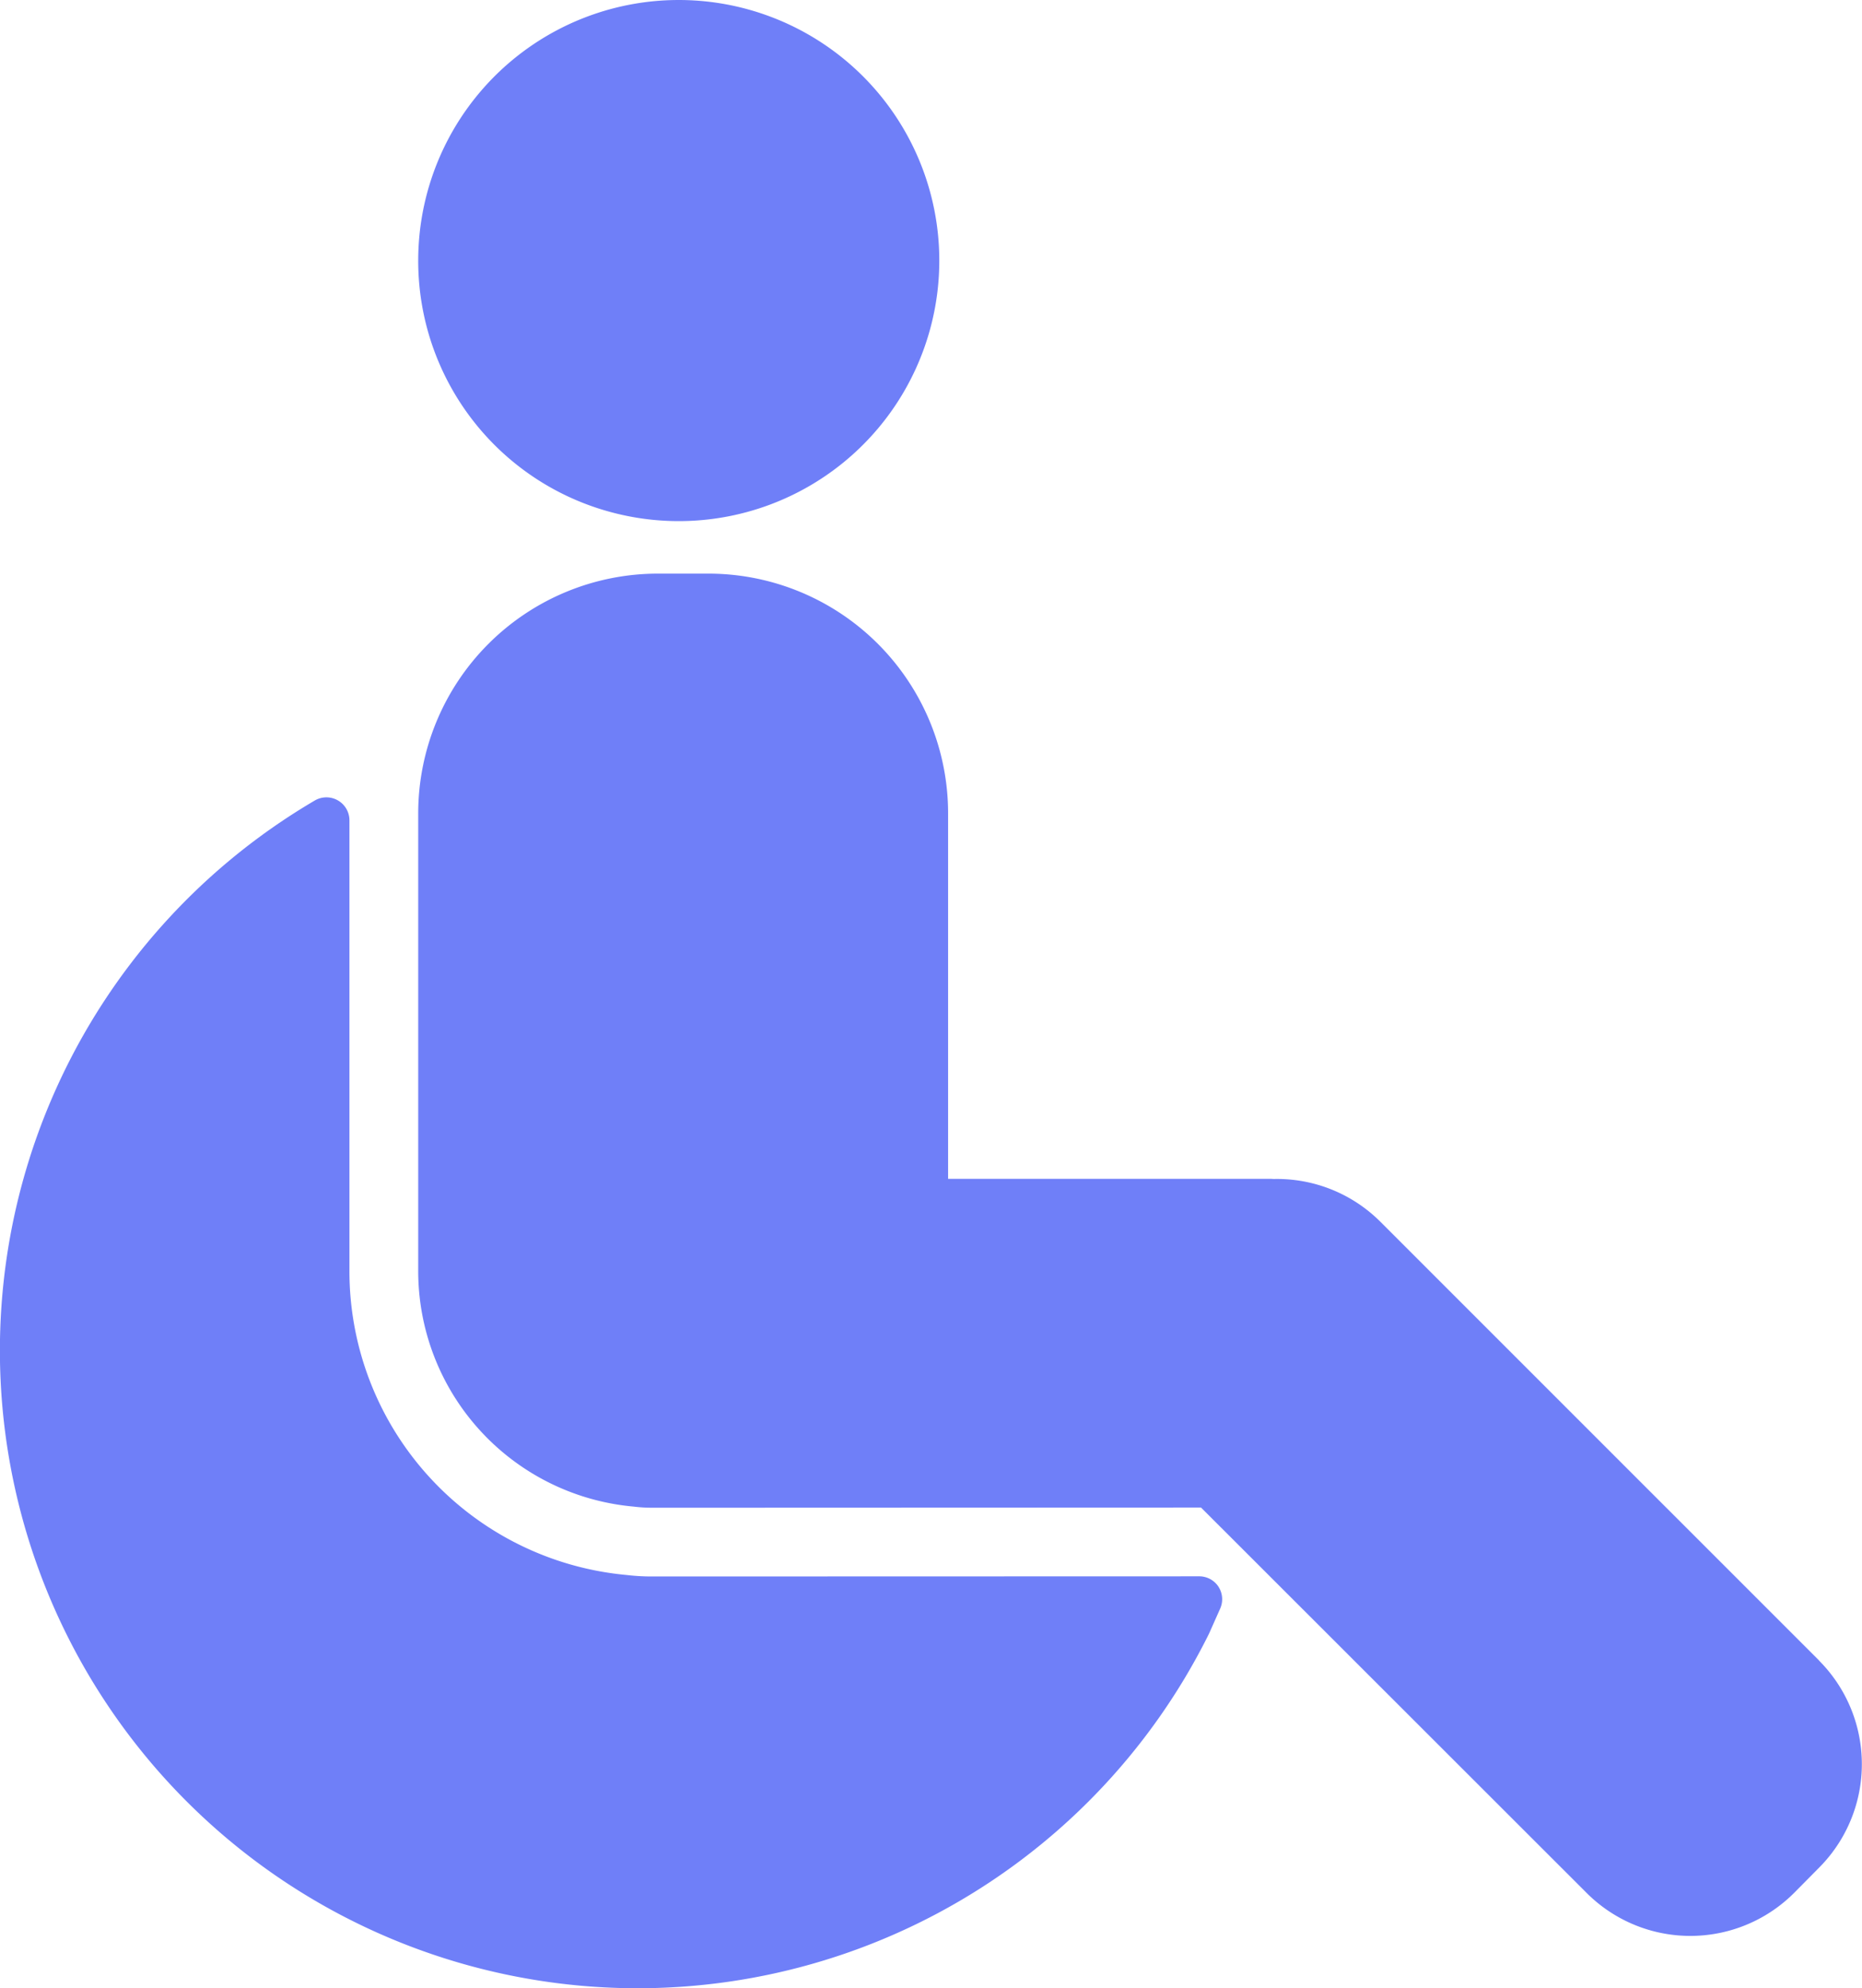 <?xml version="1.0" encoding="UTF-8"?>
<svg xmlns="http://www.w3.org/2000/svg" xmlns:xlink="http://www.w3.org/1999/xlink" width="72.803" height="77.729" viewBox="0 0 72.803 77.729">
  <defs>
    <clipPath id="clip-path">
      <rect id="Rectangle_554" data-name="Rectangle 554" width="72.803" height="77.728" fill="none"></rect>
    </clipPath>
  </defs>
  <g id="Groupe_1935" data-name="Groupe 1935" transform="translate(-665.198 -3151.015)">
    <g id="Groupe_1685" data-name="Groupe 1685" transform="translate(665.197 3151.016)">
      <g id="Groupe_1685-2" data-name="Groupe 1685" transform="translate(0 0)" clip-path="url(#clip-path)">
        <path id="Tracé_1454" data-name="Tracé 1454" d="M44.077,20.034a10.187,10.187,0,1,0-7.584-9.849,10.17,10.17,0,0,0,7.584,9.849" transform="translate(-20.14 0.001)" fill="#6f7ff8"></path>
        <path id="Tracé_1455" data-name="Tracé 1455" d="M47.644,100.425a.9.9,0,0,0-.752-.408h0l-21.438.006a8.461,8.461,0,0,1-.967-.059A11.926,11.926,0,0,1,13.664,88.032V70.455a.9.9,0,0,0-1.351-.772,24.934,24.934,0,1,0,34.963,32.57l.434-.976a.9.9,0,0,0-.067-.852" transform="translate(0 -38.389)" fill="#6f7ff8"></path>
        <path id="Tracé_1456" data-name="Tracé 1456" d="M91.263,92.536,74.116,75.389a5.715,5.715,0,0,0-4.167-1.675c-.035,0-.069-.005-.1-.005H57.211V59.419a9.373,9.373,0,0,0-9.373-9.373H45.866a9.374,9.374,0,0,0-9.373,9.373V77.263a9.246,9.246,0,0,0,8.421,9.259,5.767,5.767,0,0,0,.68.044h2.185L67.1,86.559l15.077,15.068a5.735,5.735,0,0,0,8.111,0l.97-.98a5.735,5.735,0,0,0,0-8.111" transform="translate(-20.14 -27.62)" fill="#6f7ff8"></path>
      </g>
    </g>
  </g>
</svg>
